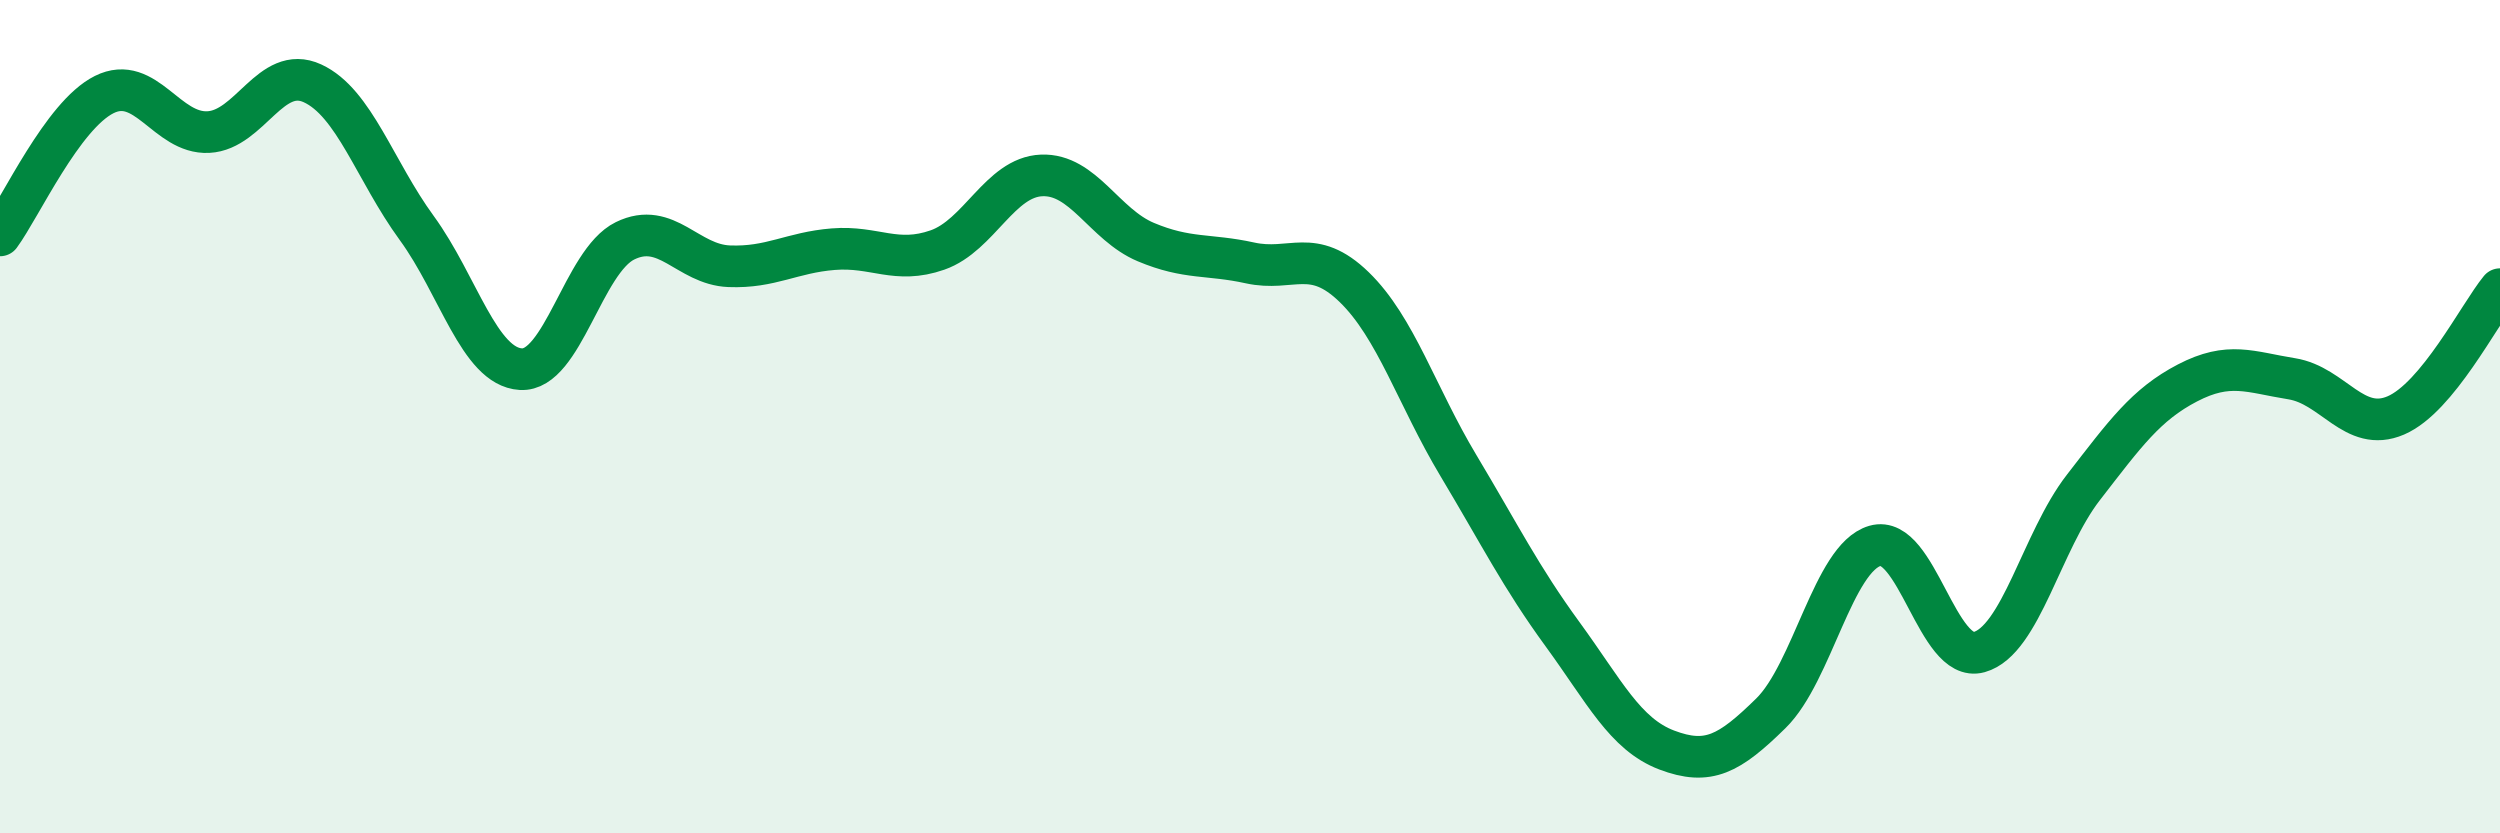 
    <svg width="60" height="20" viewBox="0 0 60 20" xmlns="http://www.w3.org/2000/svg">
      <path
        d="M 0,5.65 C 0.5,4.97 1.5,2.77 2.5,2.27 C 3.5,1.77 4,3.22 5,3.17 C 6,3.12 6.5,1.54 7.5,2 C 8.5,2.46 9,4.1 10,5.47 C 11,6.84 11.5,8.8 12.5,8.86 C 13.5,8.92 14,6.27 15,5.78 C 16,5.29 16.5,6.35 17.5,6.39 C 18.5,6.43 19,6.06 20,5.98 C 21,5.9 21.5,6.35 22.5,6 C 23.5,5.65 24,4.25 25,4.21 C 26,4.17 26.5,5.39 27.5,5.81 C 28.5,6.23 29,6.09 30,6.31 C 31,6.53 31.5,5.92 32.5,6.89 C 33.5,7.86 34,9.5 35,11.17 C 36,12.84 36.5,13.85 37.5,15.22 C 38.5,16.59 39,17.62 40,18 C 41,18.38 41.5,18.1 42.5,17.12 C 43.5,16.14 44,13.39 45,13.1 C 46,12.81 46.5,15.93 47.5,15.65 C 48.5,15.37 49,12.99 50,11.7 C 51,10.41 51.5,9.71 52.5,9.19 C 53.5,8.67 54,8.93 55,9.09 C 56,9.25 56.5,10.4 57.5,9.97 C 58.5,9.54 59.5,7.55 60,6.94L60 20L0 20Z"
        fill="#008740"
        opacity="0.1"
        stroke-linecap="round"
        stroke-linejoin="round"
      />
      <path
        d="M 0,5.65 C 0.5,4.97 1.5,2.77 2.5,2.27 C 3.5,1.77 4,3.22 5,3.17 C 6,3.12 6.5,1.54 7.5,2 C 8.5,2.46 9,4.1 10,5.47 C 11,6.84 11.5,8.8 12.5,8.86 C 13.5,8.92 14,6.27 15,5.78 C 16,5.29 16.5,6.35 17.5,6.39 C 18.5,6.43 19,6.06 20,5.98 C 21,5.9 21.5,6.35 22.5,6 C 23.5,5.65 24,4.25 25,4.21 C 26,4.17 26.5,5.39 27.5,5.81 C 28.5,6.23 29,6.09 30,6.31 C 31,6.53 31.5,5.92 32.5,6.89 C 33.5,7.86 34,9.5 35,11.17 C 36,12.84 36.5,13.85 37.5,15.22 C 38.5,16.59 39,17.62 40,18 C 41,18.38 41.5,18.1 42.5,17.12 C 43.5,16.14 44,13.39 45,13.1 C 46,12.81 46.5,15.93 47.5,15.65 C 48.5,15.37 49,12.99 50,11.7 C 51,10.41 51.5,9.71 52.5,9.19 C 53.5,8.67 54,8.93 55,9.09 C 56,9.25 56.5,10.4 57.5,9.97 C 58.5,9.54 59.5,7.55 60,6.94"
        stroke="#008740"
        stroke-width="1"
        fill="none"
        stroke-linecap="round"
        stroke-linejoin="round"
      />
    </svg>
  